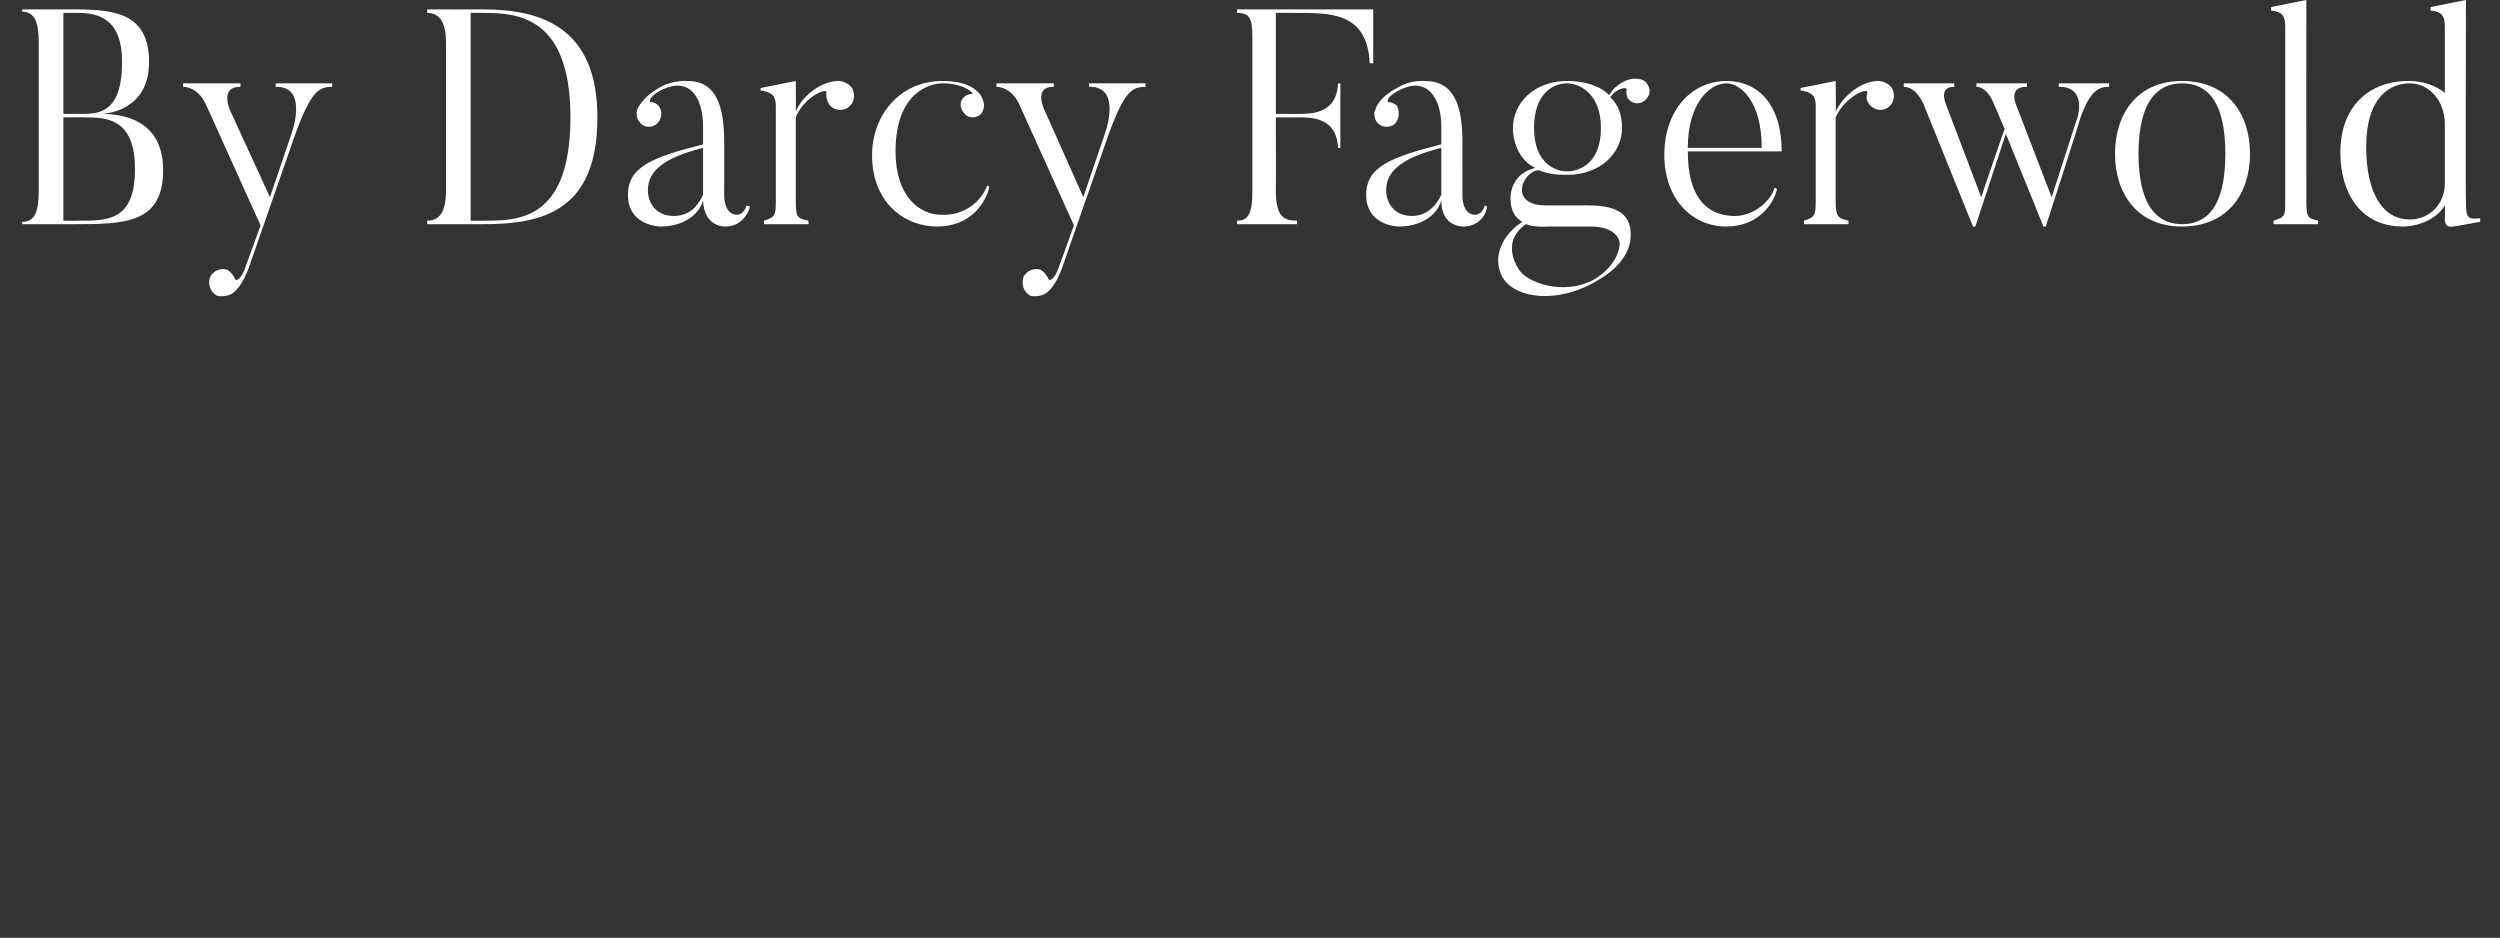 <svg xmlns="http://www.w3.org/2000/svg" version="1.1" width="213px" height="79.9px" viewBox="0 0 213 79.9"><rect x="0" y="0" width="213" height="79.9" fill="#333333" stroke="none"/><desc>By Darcy Fagerwold</desc><defs/><g id="Polygon82879"><path d="m5.4 1.1l0 8.6c0 0 1.76 0 1.8 0c1.6 0 3.2-.5 3.2-4.4c0-3.8-2.1-4.2-3.8-4.2c-.04-.01-1.2 0-1.2 0zm1 18c-.04.01-4.5 0-4.5 0c0 0-.03-.22 0-.2c1.1 0 1.4-.9 1.4-2.7c0 0 0-12.6 0-12.6c0-1.6-.3-2.6-1.4-2.6c-.03.04 0-.2 0-.2c0 0 4.46.01 4.5 0c3.5 0 6.3.4 6.3 4.5c0 4.1-3.6 4.4-4.1 4.4c1.7 0 5.3.4 5.3 4.8c0 4.5-3.2 4.6-7.5 4.6zm.8-9.1c-.04-.02-1.8 0-1.8 0l0 8.8c0 0 1.16.02 1.2 0c2.5 0 4.9.1 4.9-4.4c0-4.3-2.4-4.4-4.3-4.4zm21.1-2.9c0 0 0 .26 0 .3c-1.1 0-1.8.3-3.2 4.2c0 0-3.9 11.2-3.9 11.2c-.5 1.4-1.1 2-1.4 2.2c-.3.2-.9.3-1.3.2c-.6-.3-.8-1-.6-1.6c.3-.6 1-.8 1.5-.6c.3.2.5.5.6.7c.1.4.6 0 .9-.9c0 0 1.3-3.6 1.3-3.6c-3.8-8.4-4.7-10.4-4.7-10.4c-.6-1.2-1.5-1.4-1.9-1.4c-.01-.04 0-.3 0-.3l4.9 0c0 0-.04.26 0 .3c-1.84-.04-.9 2-.9 2l3.4 7.4l1.8-5.3c0 0 1.58-4.17-1.3-4.1c-.04-.04 0-.3 0-.3l4.8 0zm12.9-6c.01-.01-1.1 0-1.1 0l0 17.7c0 0 1.11.02 1.1 0c2.8 0 7.4.1 7.4-8.8c0-8.6-4.5-8.9-7.4-8.9zm0 18c.01.01-4.8 0-4.8 0c0 0-.01-.28 0-.3c1.1 0 1.6-.8 1.6-2.6c0 0 0-12.6 0-12.6c0-1.6-.5-2.5-1.6-2.5c-.01-.01 0-.3 0-.3c0 0 4.81.01 4.8 0c5 0 9.7 1.6 9.7 9.2c0 8-4.7 9.1-9.7 9.1zm14-2.9c0 1.1.7 2.2 2.2 2.2c1.6 0 2.2-1.2 2.5-1.8c0 0 0-4 0-4c-3.2.8-4.7 1.9-4.7 3.6zm8.4 1.3c0 0 .3.1.3.1c-.2.8-.9 1.7-2.1 1.7c0 0-1.8.1-1.9-2.2c-.4 1.3-1.8 2.2-3.6 2.2c0 0-2.8 0-2.8-2.7c0-2.4 2.1-3.2 6.4-4.3c0 0 0-1.5 0-1.5c0-2.6-1.2-4.2-3.4-3.2c-1.1.5-1.2 1-1.1 1.1c.3 0 .5.1.7.3c.4.5.3 1.2-.2 1.6c-.4.3-1.1.3-1.4-.2c-.3-.3-.3-.8-.2-1.1c.2-.4.7-1.2 2-1.9c1.1-.6 2.3-.5 2.3-.5c2.4 0 3.1 2.1 3.1 5.2c.01-.04 0 4.6 0 4.6c0 0-.01 1.6 1.1 1.6c0 0 .6 0 .8-.8zm9-10c.3.6.2 1.3-.4 1.7c-.5.3-1.3.2-1.6-.4c-.2-.3-.2-.6-.2-.9c.2-.5-1.9.3-2.6 2.1c0 0 0 7.1 0 7.1c0 1.4.1 1.5 1.1 1.7c-.05.02 0 .3 0 .3l-3.8 0c0 0-.03-.28 0-.3c.9-.3 1-.4 1-1.7c0 0 0-8 0-8c0-.9-.2-1.2-1.3-1.4c.02.02 0-.2 0-.2l3-.6c0 0 .02 2.56 0 2.6c.7-1.6 2.4-2.6 3.6-2.6c.4 0 .9.2 1.2.6zm11.7 8.4c-.3 1.3-1.5 3.4-4.5 3.4c-2.6 0-5.5-1.9-5.5-6.1c0-3.3 2.3-6.3 6-6.3c2.8 0 3.4 1.3 3.5 1.8c.1.3 0 .7-.2 1c-.4.4-1.1.4-1.4 0c-.4-.4-.5-1-.1-1.4c.2-.2.5-.3.7-.3c.3.1-.5-.9-2.5-.9c-1.1 0-4 .8-4 5.8c0 3.9 2.1 5.4 3.9 5.4c2.1.1 3.5-1.3 3.9-2.5c0 0 .2.1.2.1zm13.3-8.8c0 0 0 .26 0 .3c-1.1 0-1.8.3-3.2 4.2c0 0-3.9 11.2-3.9 11.2c-.5 1.4-1.1 2-1.4 2.2c-.3.2-.9.3-1.3.2c-.6-.3-.8-1-.6-1.6c.3-.6 1-.8 1.5-.6c.3.2.5.5.6.7c.1.4.6 0 .9-.9c0 0 1.3-3.6 1.3-3.6c-3.8-8.4-4.7-10.4-4.7-10.4c-.6-1.2-1.5-1.4-1.9-1.4c-.01-.04 0-.3 0-.3l4.9 0c0 0-.04.26 0 .3c-1.83-.04-.8 2-.8 2l3.3 7.4l1.8-5.3c0 0 1.59-4.17-1.3-4.1c-.04-.04 0-.3 0-.3l4.8 0zm19.4-6.3l0 4.6c0 0-.28-.04-.3 0c-.2-4.4-3.4-4.3-6.4-4.3c.01-.01-1.6 0-1.6 0l0 8.6c0 0 2.02.02 2 0c1 0 3.2 0 3.3-2.6c-.03.05.2 0 .2 0l0 5.5c0 0-.23.01-.2 0c-.1-2.6-2.3-2.6-3.3-2.6c.02.01-2 0-2 0c0 0 .02 6.17 0 6.2c0 2.3.7 2.6 1.8 2.6c.01.02 0 .3 0 .3l-5.1 0c0 0-.03-.28 0-.3c1 0 1.3-.7 1.3-2.5c0 0 0-13.1 0-13.1c0-1.6-.2-2.1-1.3-2.1c-.03-.01 0-.3 0-.3l11.6 0zm1.1 15.4c0 1.1.7 2.2 2.2 2.2c1.5 0 2.2-1.2 2.5-1.8c0 0 0-4 0-4c-3.2.8-4.7 1.9-4.7 3.6zm8.4 1.3c0 0 .2.1.2.1c-.1.8-.8 1.7-2 1.7c0 0-1.9.1-1.9-2.2c-.4 1.3-1.8 2.2-3.6 2.2c0 0-2.8 0-2.8-2.7c0-2.4 2.1-3.2 6.4-4.3c0 0 0-1.5 0-1.5c0-2.6-1.3-4.2-3.4-3.2c-1.1.5-1.3 1-1.1 1.1c.2 0 .5.1.7.3c.3.5.2 1.2-.2 1.6c-.4.3-1.1.3-1.5-.2c-.2-.3-.3-.8-.1-1.1c.1-.4.6-1.2 2-1.9c1-.6 2.2-.5 2.2-.5c2.5 0 3.2 2.1 3.2 5.2c-.01-.04 0 4.6 0 4.6c0 0-.04 1.6 1.1 1.6c0 0 .6 0 .8-.8zm7-10.4c-1.2 0-2.8.9-2.8 3.8c0 2.9 1.7 3.7 2.8 3.7c1.2 0 2.9-.8 2.9-3.7c0-2.9-1.8-3.8-2.9-3.8zm5.2 1.3c-.1-.2-.2-.5-.1-.8c0-.2-.9-.1-1.4.7c.7.6 1 1.6 1 2.6c0 2.1-1.8 4-4.7 4c-.9 0-1.7-.1-2.4-.4c-1.4.1-2.6 3 .6 3c0 0 2.7 0 2.7 0c1.8 0 4.9-.2 4.5 3c0 0-.1 1.9-2.8 3.4c-3.3 2-7 1.6-8.1-.3c-.9-1.7 0-3.6 1.7-4.7c-.7-.4-1-1.1-1-1.9c0 0-.2-2.1 2.1-2.7c-1.3-.6-1.9-2.1-1.9-3.4c0-2.1 1.8-4 4.6-4c1.5 0 2.8.4 3.6 1.2c.6-1 1.6-1.4 2.2-1.4c.4 0 .8.1 1 .4c.4.5.3 1.1-.2 1.5c-.4.3-1 .3-1.4-.2zm-2.7 15.3c2.1-1.39 2-3 2-3c0 0-.07-1.36-2.4-1.4c0 0-3.5 0-3.5 0c-.3 0-1.3.1-2.1-.2c-2.4 1.7-.4 4.1-.5 4c1.1 1.3 4.3 2 6.5.6zm14.1-11.1c0-4.1-1.9-5.5-3-5.5c-1.5 0-3.3 1.8-3.3 5.5c0 0 6.3 0 6.3 0zm1.3 3.5c-.2 1.1-1.5 3.2-4.3 3.2c-3 0-5.3-2.4-5.3-6.1c0-3.9 2.4-6.3 5.3-6.3c2.6 0 4.7 1.9 4.7 6c0 0-8 0-8 0c0 3.9 1.6 5.4 3.8 5.5c1.6.1 3.2-1.1 3.6-2.4c0 0 .2.1.2.1zm9.8-8.6c.3.6.2 1.3-.4 1.7c-.5.3-1.2.2-1.6-.4c-.2-.3-.2-.6-.1-.9c.1-.5-1.9.3-2.7 2.1c0 0 0 7.1 0 7.1c0 1.4.2 1.5 1.1 1.7c-.03.02 0 .3 0 .3l-3.8 0c0 0-.01-.28 0-.3c.9-.3 1-.4 1-1.7c0 0 0-8 0-8c0-.9-.2-1.2-1.3-1.4c.04.02 0-.2 0-.2l3-.6c0 0 .04 2.56 0 2.6c.8-1.6 2.4-2.6 3.6-2.6c.4 0 .9.2 1.2.6zm18.5-.4c0 0-.01.26 0 .3c-.7 0-1.6.1-2.5 2.8c.05-.03-2.9 9.1-2.9 9.1l-.2 0l-3.2-7.9l-2.6 7.9c0 0-.21.04-.2 0c-4-9.9-4.2-10.4-4.2-10.4c-.6-1.3-1.3-1.5-1.7-1.5c.01-.04 0-.3 0-.3l4.3 0c0 0 0 .26 0 .3c-1.39-.04-.7 1.5-.7 1.5l3 7.9c0 0 1.96-5.8 2-5.8c-.8-1.9-.9-2.1-.9-2.1c-.5-1.3-1.2-1.5-1.5-1.5c-.03-.04 0-.3 0-.3l4.3 0c0 0-.02.26 0 .3c-1.68-.04-.9 1.6-.9 1.6l3 7.8l2.2-6.8c0 0 .85-2.64-1.6-2.6c.03-.04 0-.3 0-.3l4.3 0zm6.2 0c-1.9 0-3.7 1.3-3.7 6c0 4.7 1.8 6 3.7 6c2 0 3.7-1.3 3.7-6c0-4.7-1.7-6-3.7-6zm0 12.2c-3.8 0-5.7-2.8-5.7-6.2c0-3.4 1.9-6.2 5.7-6.2c3.9 0 5.8 2.8 5.8 6.2c0 3.4-1.9 6.2-5.8 6.2zm11.6-.2l-3.8 0c0 0 .04-.28 0-.3c1-.3 1-.4 1-1.7c0 0 0-14.8 0-14.8c0-.9-.2-1.3-1.2-1.4c-.01-.02 0-.3 0-.3l3-.6c0 0-.01 17.08 0 17.1c0 1.4.1 1.5 1 1.7c.02.02 0 .3 0 .3zm10.8-8.5c0-2.1-1.4-3.5-3-3.5c-1.6 0-3.7 1.1-3.7 5.4c0 4.1 1.5 6.2 3.7 6.2c1.7 0 3-1.3 3-3.1c0 0 0-5 0-5zm3 8.3c0 0-2.25.42-2.3.4c-.66.15-.7-.5-.7-.5c0 0 .04-1.28 0-1.3c-.7 1.2-2.3 1.8-3.6 1.8c-3.6 0-5.3-2.9-5.3-6.3c0-4 2.5-6.1 5.8-6.1c1.3 0 2.3.4 3.1 1c0 0 0-5.6 0-5.6c0-.9-.2-1.3-1.2-1.4c-.04-.02 0-.3 0-.3l3-.6c0 0-.04 17.32 0 17.3c0 1.3.2 1.4 1.2 1.3c.04.02 0 .3 0 .3z" stroke="none" fill="#fff"/></g></svg>